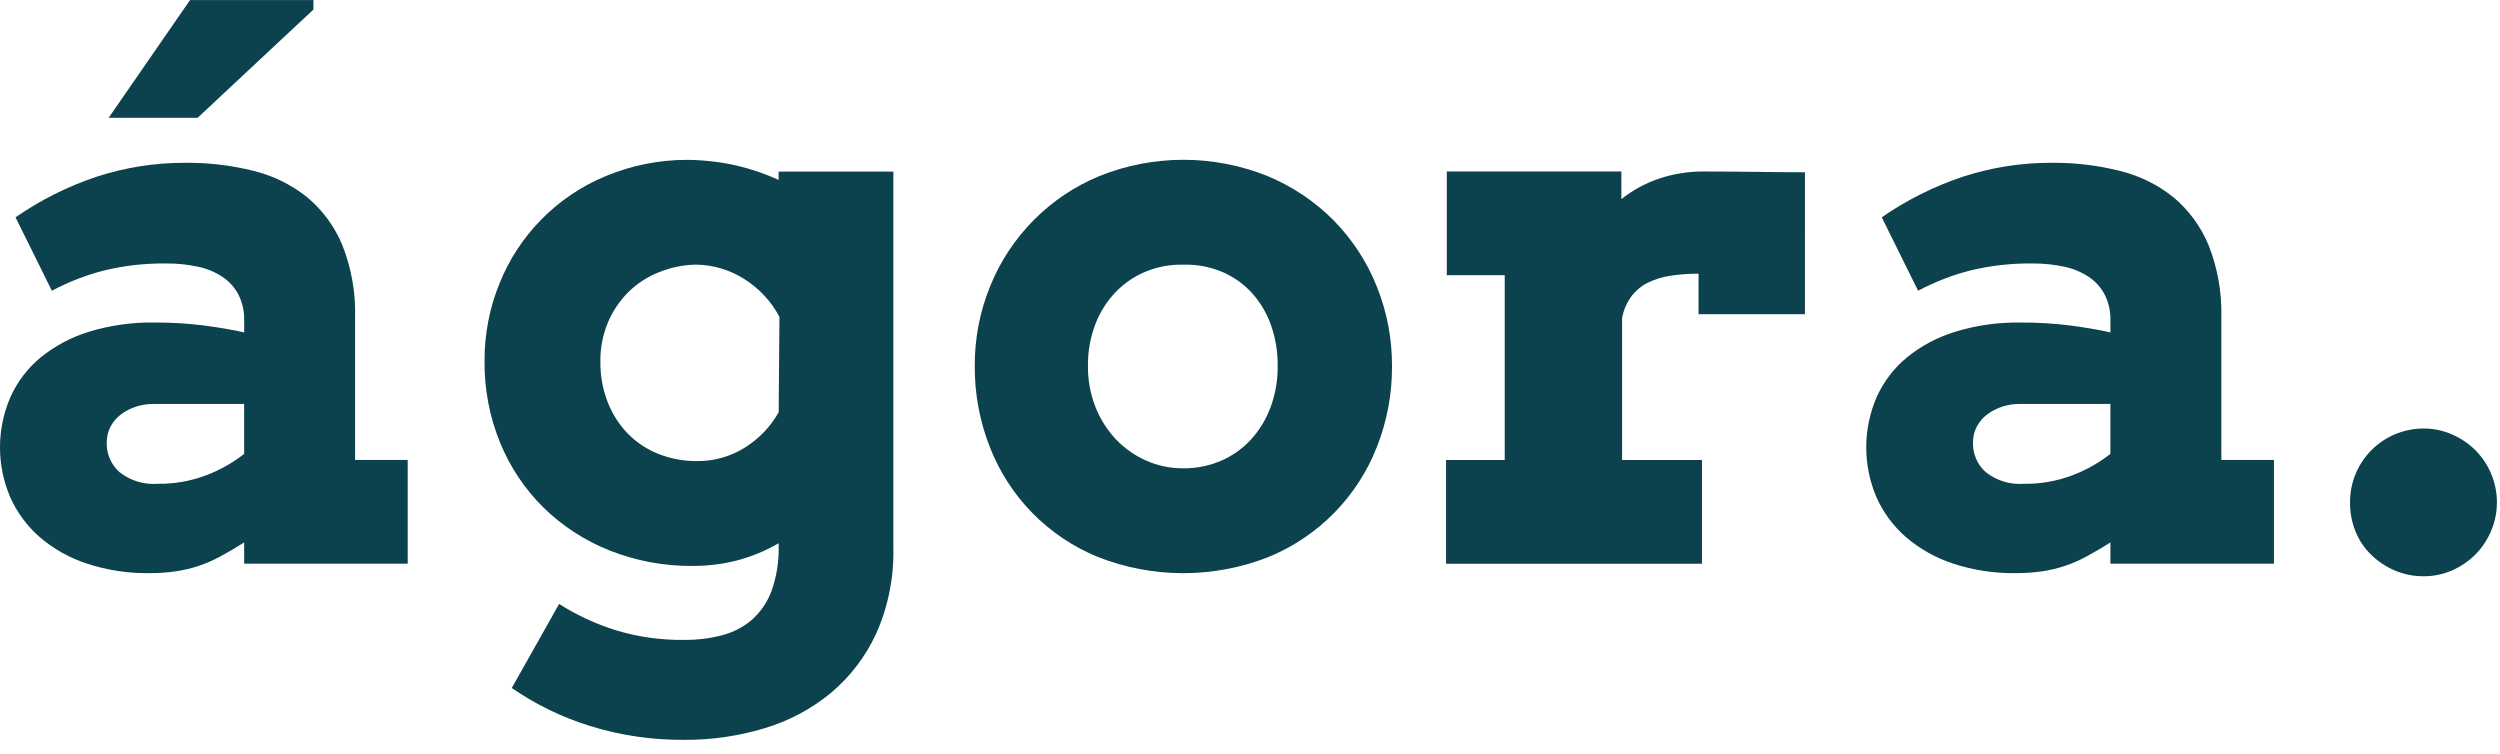 <svg width="169" height="51" viewBox="0 0 169 51" fill="none" xmlns="http://www.w3.org/2000/svg">
<path d="M16.506 36.671C15.906 37.046 15.36 37.366 14.868 37.63C14.393 37.886 13.896 38.1 13.384 38.27C12.883 38.434 12.369 38.553 11.848 38.628C11.271 38.708 10.69 38.747 10.108 38.744C8.661 38.766 7.222 38.545 5.848 38.091C4.683 37.707 3.605 37.098 2.674 36.3C1.826 35.559 1.15 34.642 0.692 33.613C0.233 32.543 -0.002 31.391 1.34445e-05 30.227C0.002 29.063 0.242 27.912 0.704 26.844C1.169 25.809 1.865 24.894 2.738 24.17C3.704 23.386 4.812 22.795 6.001 22.43C7.431 21.991 8.921 21.78 10.416 21.803C11.523 21.797 12.63 21.861 13.729 21.995C14.729 22.123 15.655 22.281 16.506 22.469V21.649C16.521 21.05 16.389 20.457 16.122 19.921C15.868 19.438 15.499 19.026 15.047 18.721C14.542 18.386 13.977 18.151 13.384 18.03C12.686 17.88 11.974 17.806 11.26 17.812C9.834 17.791 8.411 17.951 7.025 18.286C5.802 18.602 4.621 19.061 3.506 19.654L1.05 14.69C2.733 13.524 4.572 12.603 6.513 11.952C8.466 11.313 10.51 10.993 12.565 11.005C14.113 10.992 15.657 11.177 17.158 11.555C18.481 11.88 19.717 12.492 20.779 13.346C21.818 14.218 22.631 15.329 23.147 16.584C23.758 18.13 24.049 19.784 24.004 21.446V31.093H27.561V38.105H16.506V36.671ZM10.671 32.704C11.798 32.719 12.918 32.519 13.971 32.116C14.882 31.768 15.736 31.285 16.504 30.683V27.305H10.362C9.971 27.305 9.583 27.365 9.211 27.484C8.848 27.597 8.506 27.77 8.2 27.996C7.905 28.214 7.661 28.493 7.484 28.815C7.299 29.161 7.206 29.549 7.215 29.941C7.207 30.312 7.28 30.68 7.428 31.02C7.576 31.36 7.796 31.664 8.072 31.911C8.807 32.495 9.736 32.778 10.671 32.704ZM12.847 0.004H21.189V0.644L13.358 7.963H7.345L12.847 0.004Z" fill="#0C424D"/>
<path d="M52.639 36.722C51.742 37.244 50.778 37.64 49.773 37.899C48.819 38.138 47.839 38.258 46.855 38.257C44.92 38.278 42.999 37.922 41.2 37.208C39.534 36.547 38.016 35.561 36.735 34.308C35.472 33.058 34.475 31.565 33.804 29.919C33.094 28.173 32.737 26.304 32.755 24.419C32.744 22.617 33.087 20.83 33.766 19.161C34.418 17.534 35.389 16.054 36.622 14.808C37.855 13.562 39.324 12.575 40.944 11.906C42.687 11.179 44.556 10.805 46.444 10.806C47.568 10.814 48.687 10.943 49.783 11.19C50.765 11.418 51.721 11.743 52.637 12.163V11.6H60.39V37.011C60.44 39.006 60.047 40.986 59.239 42.811C58.524 44.371 57.47 45.752 56.155 46.854C54.832 47.939 53.305 48.748 51.664 49.234C49.921 49.759 48.11 50.022 46.29 50.014C44.109 50.035 41.938 49.715 39.855 49.067C37.983 48.484 36.21 47.622 34.596 46.508L37.796 40.827C38.991 41.587 40.282 42.185 41.634 42.606C43.127 43.057 44.68 43.277 46.24 43.258C47.098 43.266 47.954 43.163 48.786 42.951C49.53 42.763 50.221 42.409 50.808 41.915C51.411 41.383 51.872 40.711 52.152 39.957C52.505 38.963 52.67 37.911 52.638 36.857L52.639 36.722ZM47.111 31.169C48.255 31.183 49.379 30.867 50.348 30.26C51.3 29.667 52.088 28.845 52.639 27.868L52.69 21.419C52.135 20.372 51.314 19.489 50.31 18.86C49.33 18.237 48.196 17.9 47.035 17.888C46.193 17.907 45.361 18.076 44.578 18.388C43.799 18.69 43.089 19.146 42.492 19.731C41.898 20.32 41.424 21.02 41.098 21.791C40.748 22.63 40.573 23.531 40.586 24.44C40.573 25.394 40.747 26.342 41.098 27.229C41.411 28.023 41.881 28.745 42.479 29.353C43.066 29.938 43.767 30.395 44.539 30.696C45.358 31.016 46.231 31.177 47.111 31.169Z" fill="#0C424D"/>
<path d="M65.894 24.749C65.881 22.889 66.238 21.045 66.944 19.324C67.619 17.66 68.619 16.148 69.884 14.874C71.149 13.6 72.655 12.59 74.314 11.903C77.963 10.435 82.039 10.435 85.688 11.903C87.36 12.597 88.877 13.614 90.154 14.897C91.402 16.168 92.388 17.672 93.054 19.324C93.754 21.046 94.109 22.89 94.099 24.749C94.111 26.61 93.768 28.455 93.088 30.187C92.437 31.861 91.452 33.386 90.194 34.668C88.936 35.95 87.43 36.963 85.769 37.646C82.053 39.114 77.918 39.114 74.202 37.646C72.545 36.967 71.044 35.958 69.79 34.68C68.536 33.402 67.556 31.881 66.909 30.212C66.226 28.472 65.881 26.618 65.894 24.749ZM73.546 24.749C73.535 25.699 73.709 26.642 74.058 27.525C74.378 28.337 74.852 29.08 75.452 29.714C76.033 30.322 76.729 30.809 77.499 31.146C78.287 31.49 79.139 31.665 79.999 31.658C80.864 31.665 81.722 31.495 82.519 31.158C83.285 30.832 83.974 30.348 84.541 29.738C85.126 29.102 85.582 28.359 85.884 27.55C86.217 26.654 86.382 25.705 86.37 24.75C86.384 23.773 86.219 22.802 85.884 21.884C85.587 21.076 85.13 20.336 84.541 19.708C83.972 19.114 83.282 18.647 82.519 18.34C81.718 18.02 80.861 17.867 79.999 17.892C79.144 17.868 78.293 18.021 77.499 18.34C76.73 18.651 76.034 19.117 75.452 19.708C74.846 20.333 74.372 21.073 74.058 21.884C73.705 22.797 73.531 23.77 73.546 24.749Z" fill="#0C424D"/>
<path d="M122.013 21.24H114.822V18.502C114.18 18.498 113.538 18.545 112.903 18.643C112.374 18.721 111.86 18.88 111.38 19.116C110.948 19.335 110.572 19.65 110.28 20.037C109.963 20.47 109.749 20.968 109.653 21.496V31.096H115.053V38.108H97.753V31.096H101.719V18.604H97.804V11.593H109.604V13.461C110.363 12.859 111.22 12.392 112.137 12.079C113.126 11.747 114.164 11.582 115.208 11.593C116.334 11.593 117.494 11.601 118.688 11.618C119.882 11.635 120.991 11.643 122.015 11.644L122.013 21.24Z" fill="#0C424D"/>
<path d="M142.664 36.671C142.064 37.046 141.518 37.366 141.026 37.63C140.551 37.886 140.054 38.1 139.542 38.27C139.041 38.434 138.527 38.553 138.006 38.628C137.429 38.708 136.848 38.747 136.266 38.744C134.819 38.766 133.379 38.545 132.006 38.091C130.841 37.707 129.763 37.098 128.832 36.3C127.984 35.559 127.307 34.642 126.849 33.613C126.391 32.543 126.155 31.391 126.158 30.227C126.16 29.063 126.399 27.912 126.862 26.844C127.327 25.809 128.023 24.894 128.896 24.17C129.861 23.386 130.969 22.795 132.159 22.43C133.588 21.991 135.078 21.78 136.573 21.803C137.68 21.797 138.787 21.861 139.887 21.995C140.887 22.123 141.812 22.281 142.664 22.469V21.649C142.679 21.05 142.547 20.457 142.28 19.921C142.026 19.438 141.657 19.026 141.205 18.721C140.7 18.386 140.135 18.151 139.542 18.03C138.844 17.88 138.132 17.806 137.418 17.812C135.992 17.791 134.569 17.951 133.183 18.286C131.96 18.602 130.779 19.061 129.664 19.654L127.207 14.69C128.89 13.525 130.73 12.603 132.671 11.952C134.624 11.313 136.668 10.993 138.723 11.005C140.271 10.992 141.815 11.177 143.316 11.555C144.639 11.88 145.875 12.491 146.937 13.346C147.976 14.218 148.788 15.329 149.304 16.584C149.915 18.13 150.207 19.784 150.162 21.446V31.093H153.719V38.105H142.664V36.671ZM136.829 32.704C137.956 32.719 139.076 32.52 140.129 32.116C141.041 31.768 141.895 31.285 142.663 30.683V27.305H136.521C136.13 27.305 135.742 27.365 135.37 27.484C135.007 27.597 134.665 27.77 134.359 27.996C134.064 28.214 133.819 28.493 133.643 28.815C133.458 29.161 133.365 29.549 133.374 29.941C133.366 30.312 133.439 30.68 133.587 31.02C133.735 31.36 133.954 31.664 134.231 31.911C134.965 32.494 135.894 32.778 136.829 32.704Z" fill="#0C424D"/>
<path d="M158.862 33.958C158.859 33.302 158.986 32.651 159.236 32.045C159.485 31.438 159.853 30.887 160.317 30.422C160.781 29.959 161.332 29.591 161.939 29.341C162.546 29.092 163.196 28.965 163.852 28.968C164.509 28.967 165.158 29.103 165.759 29.368C166.35 29.623 166.888 29.988 167.345 30.442C168.271 31.379 168.791 32.644 168.791 33.961C168.793 34.63 168.657 35.292 168.391 35.906C168.141 36.498 167.781 37.036 167.329 37.492C166.879 37.94 166.35 38.3 165.768 38.555C165.163 38.822 164.509 38.958 163.848 38.955C163.167 38.961 162.491 38.825 161.865 38.555C161.276 38.301 160.738 37.941 160.279 37.492C159.824 37.046 159.467 36.51 159.23 35.919C158.98 35.296 158.855 34.63 158.862 33.958Z" fill="#0C424D"/>
</svg>
